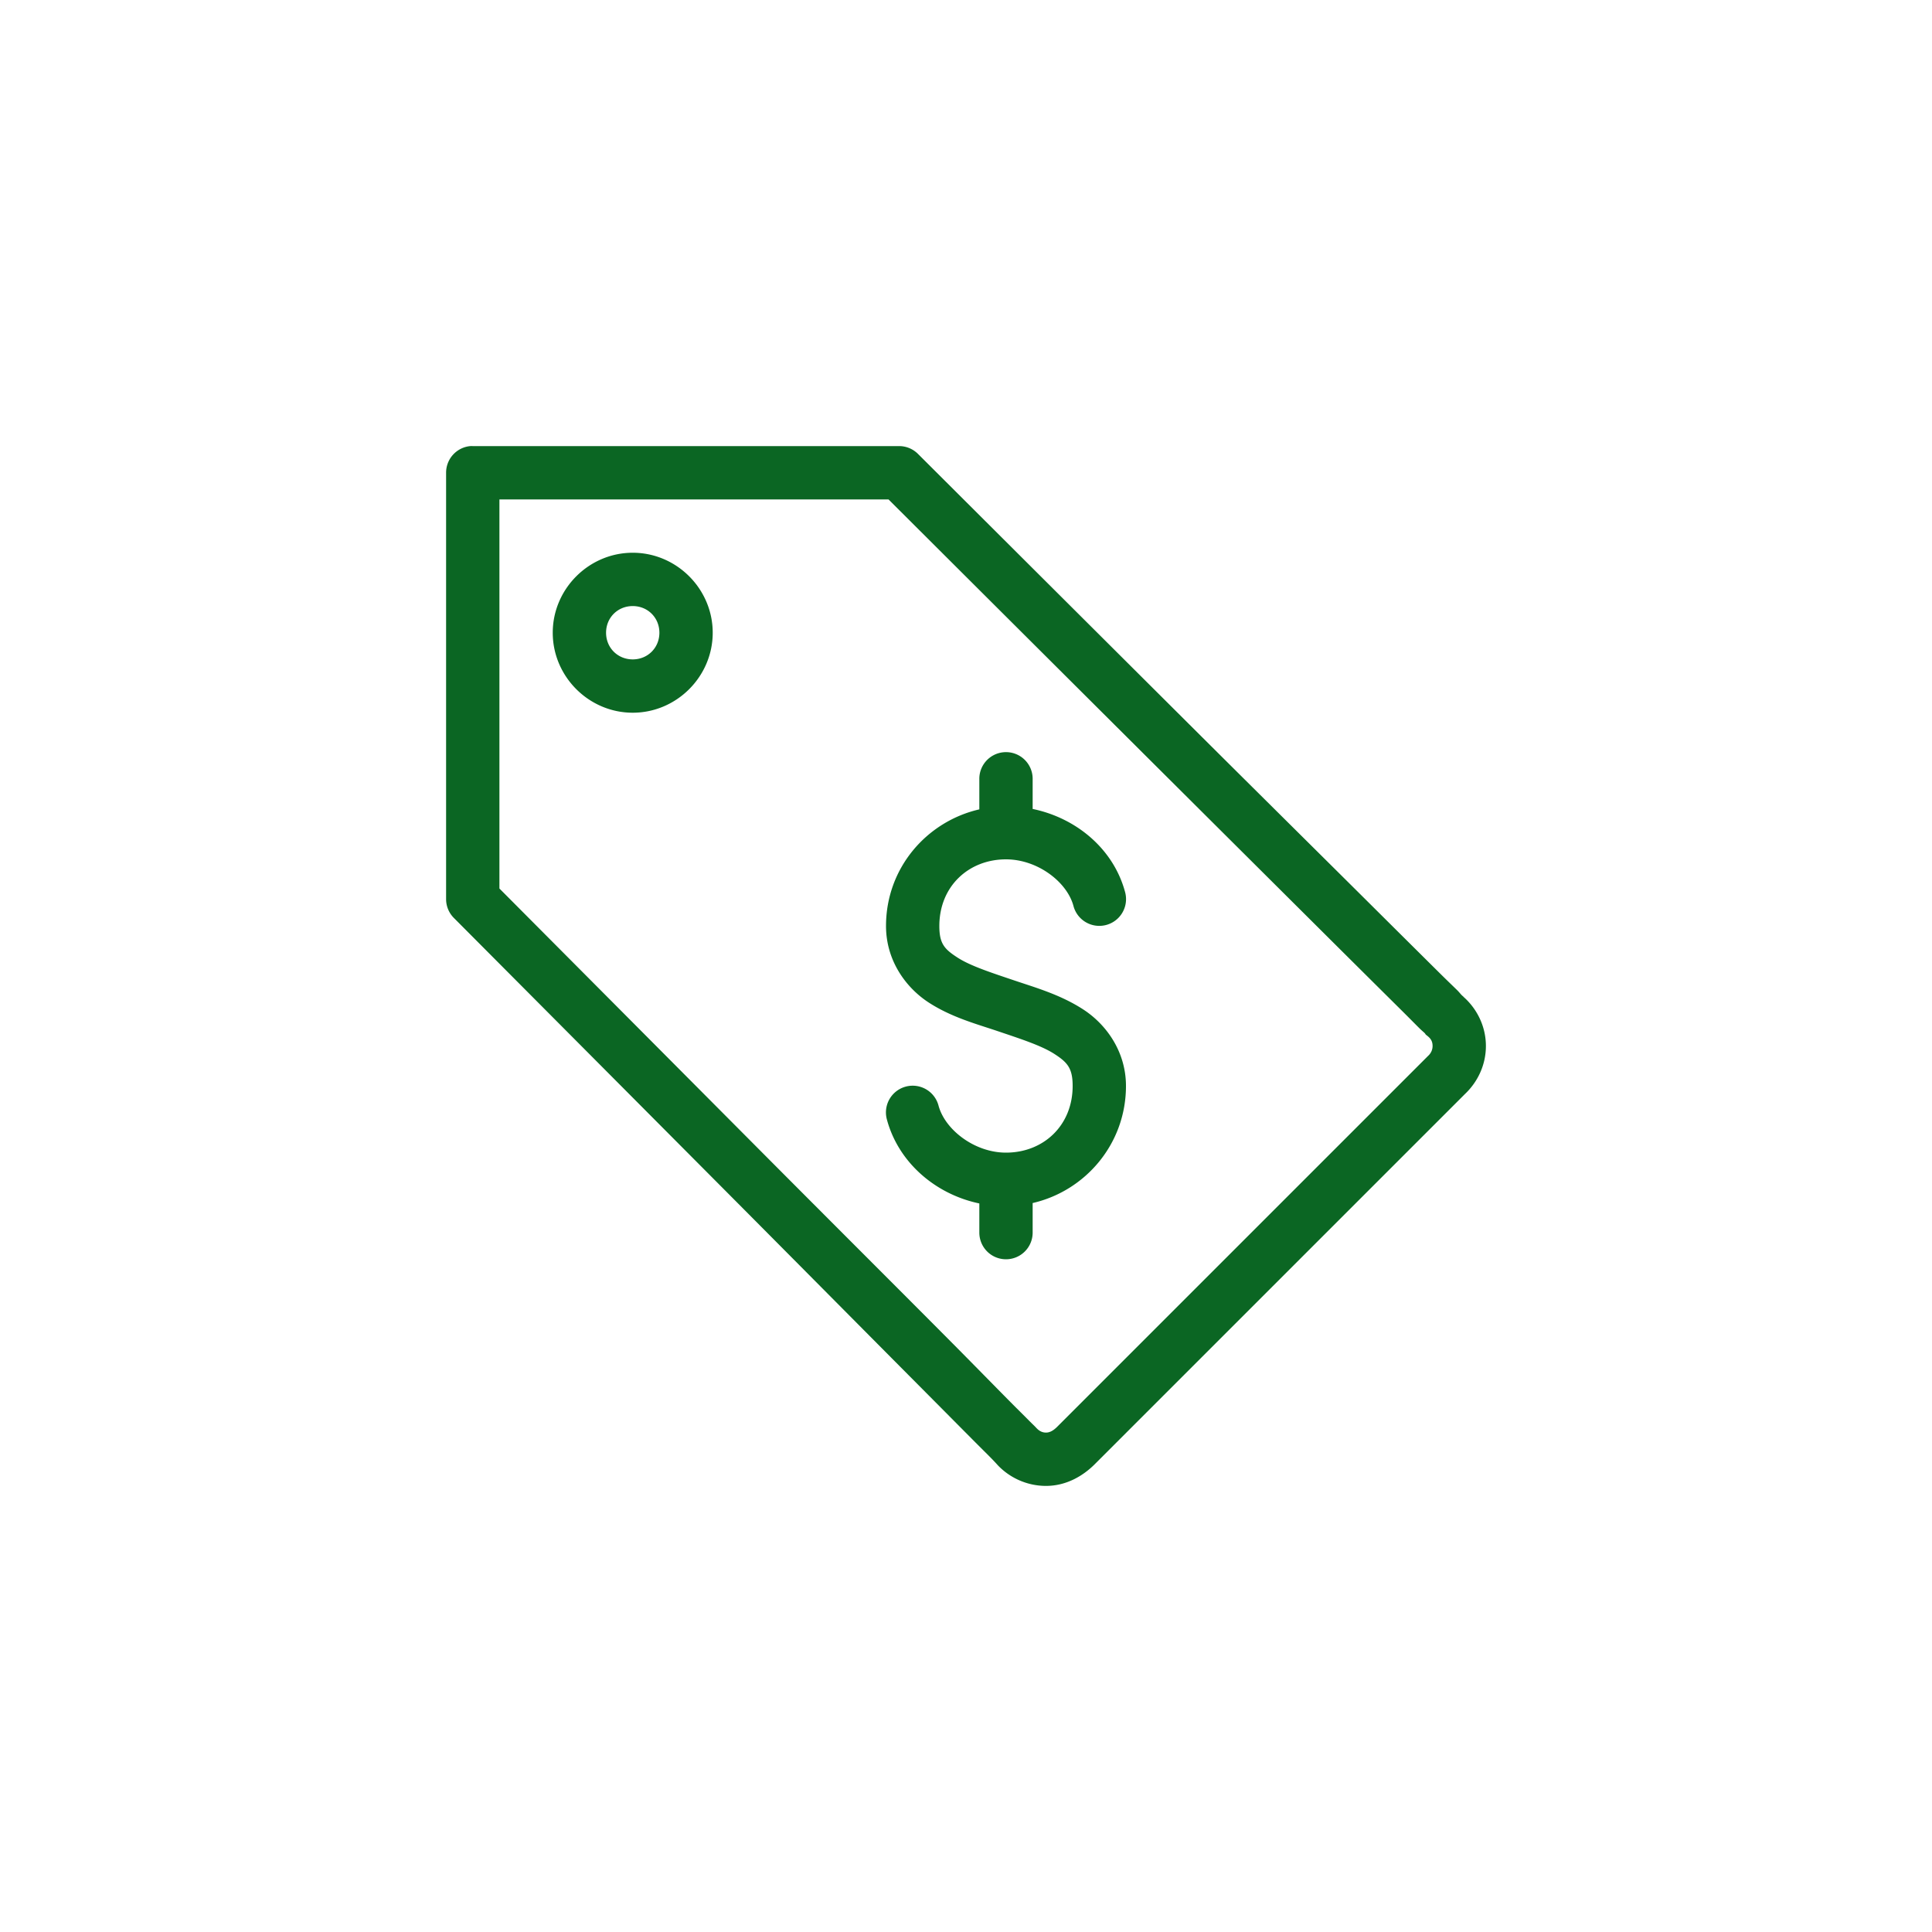 <svg xmlns="http://www.w3.org/2000/svg" xmlns:xlink="http://www.w3.org/1999/xlink" width="100" height="100" viewBox="0 0 100 100"><g><g transform="translate(50 50) scale(0.69 0.69) rotate(0) translate(-50 -50)" style="fill:#0b6623"><svg fill="#0b6623" xmlns:dc="http://purl.org/dc/elements/1.1/" xmlns:cc="http://creativecommons.org/ns#" xmlns:rdf="http://www.w3.org/1999/02/22-rdf-syntax-ns#" xmlns:svg="http://www.w3.org/2000/svg" xmlns="http://www.w3.org/2000/svg" xmlns:sodipodi="http://sodipodi.sourceforge.net/DTD/sodipodi-0.dtd" xmlns:inkscape="http://www.inkscape.org/namespaces/inkscape" version="1.1" x="0px" y="0px" viewBox="0 0 100 100"><g transform="translate(0,-952.362)"><path style="font-size:medium;font-style:normal;font-variant:normal;font-weight:normal;font-stretch:normal;text-indent:0;text-align:start;text-decoration:none;line-height:normal;letter-spacing:normal;word-spacing:normal;text-transform:none;direction:ltr;block-progression:tb;writing-mode:lr-tb;text-anchor:start;baseline-shift:baseline;opacity:1;color:#000000;fill:#0b6623;fill-opacity:1;stroke:none;stroke-width:4;marker:none;visibility:visible;display:inline;overflow:visible;enable-background:accumulate;font-family:Sans;-inkscape-font-specification:Sans" d="M 12.812 11 A 2 2 0 0 0 11 13 L 11 45 A 2 2 0 0 0 11.594 46.406 C 11.594 46.406 21.672 56.528 31.812 66.719 C 36.883 71.814 41.963 76.941 45.812 80.812 C 47.737 82.748 49.351 84.374 50.5 85.531 C 51.075 86.11 51.523 86.55 51.844 86.875 C 52.165 87.2 52.468 87.54 52.344 87.406 C 53.238 88.369 54.55 89 56 89 C 57.554 89 58.811 88.22 59.656 87.375 L 87.344 59.688 C 87.365 59.669 87.385 59.644 87.406 59.625 C 88.365 58.728 89 57.444 89 56 C 89 54.518 88.317 53.174 87.281 52.281 C 87.299 52.298 87.417 52.383 87.219 52.219 C 87.207 52.208 87.201 52.2 87.188 52.188 C 87.105 52.108 87 51.967 86.844 51.812 C 86.531 51.504 86.07 51.066 85.5 50.5 C 84.36 49.369 82.739 47.76 80.812 45.844 C 76.96 42.011 71.847 36.952 66.75 31.875 C 56.555 21.72 46.406 11.594 46.406 11.594 A 2 2 0 0 0 45 11 L 13 11 A 2 2 0 0 0 12.812 11 z M 15 15 L 44.188 15 C 44.755 15.566 54.04 24.829 63.938 34.688 C 69.035 39.765 74.147 44.854 78 48.688 C 79.927 50.604 81.545 52.211 82.688 53.344 C 83.259 53.91 83.714 54.374 84.031 54.688 C 84.19 54.844 84.316 54.943 84.406 55.031 C 84.451 55.075 84.469 55.126 84.5 55.156 C 84.531 55.186 84.448 55.108 84.656 55.281 C 84.887 55.473 85 55.684 85 56 C 85 56.29 84.877 56.551 84.656 56.75 A 2 2 0 0 0 84.594 56.812 L 56.844 84.562 C 56.509 84.897 56.245 85 56 85 C 55.712 85 55.483 84.873 55.281 84.656 C 55.095 84.456 55.011 84.39 54.688 84.062 C 54.364 83.735 53.919 83.298 53.344 82.719 C 52.193 81.559 50.581 79.905 48.656 77.969 C 44.806 74.097 39.696 69.002 34.625 63.906 C 24.781 54.014 15.565 44.755 15 44.188 L 15 15 z M 25 19 C 21.71 19 19 21.71 19 25 C 19 28.29 21.71 31 25 31 C 28.29 31 31 28.29 31 25 C 31 21.71 28.29 19 25 19 z M 25 23 C 26.128 23 27 23.872 27 25 C 27 26.128 26.128 27 25 27 C 23.872 27 23 26.128 23 25 C 23 23.872 23.872 23 25 23 z M 52.781 33.969 A 2 2 0 0 0 51 36 L 51 38.25 C 47.055 39.156 44 42.646 44 47 C 44 49.611 45.51 51.646 47.219 52.75 C 48.928 53.854 50.787 54.348 52.344 54.875 C 54.012 55.44 55.64 55.958 56.625 56.594 C 57.61 57.23 58 57.664 58 59 C 58 61.974 55.803 64 53 64 C 50.633 64 48.418 62.274 47.938 60.469 A 2.005 2.005 0 0 0 44.062 61.5 C 44.921 64.724 47.692 67.12 51 67.812 L 51 70 A 2 2 0 1 0 55 70 L 55 67.781 C 58.945 66.876 62 63.354 62 59 C 62 56.389 60.49 54.354 58.781 53.25 C 57.072 52.146 55.213 51.621 53.656 51.094 C 51.988 50.529 50.36 50.011 49.375 49.375 C 48.39 48.739 48 48.336 48 47 C 48 44.026 50.197 42 53 42 C 55.367 42 57.582 43.695 58.062 45.5 A 2.005 2.005 0 1 0 61.938 44.469 C 61.079 41.245 58.308 38.904 55 38.219 L 55 36 A 2 2 0 0 0 52.781 33.969 z " transform="translate(0,952.362)"></path></g></svg></g></g></svg>
